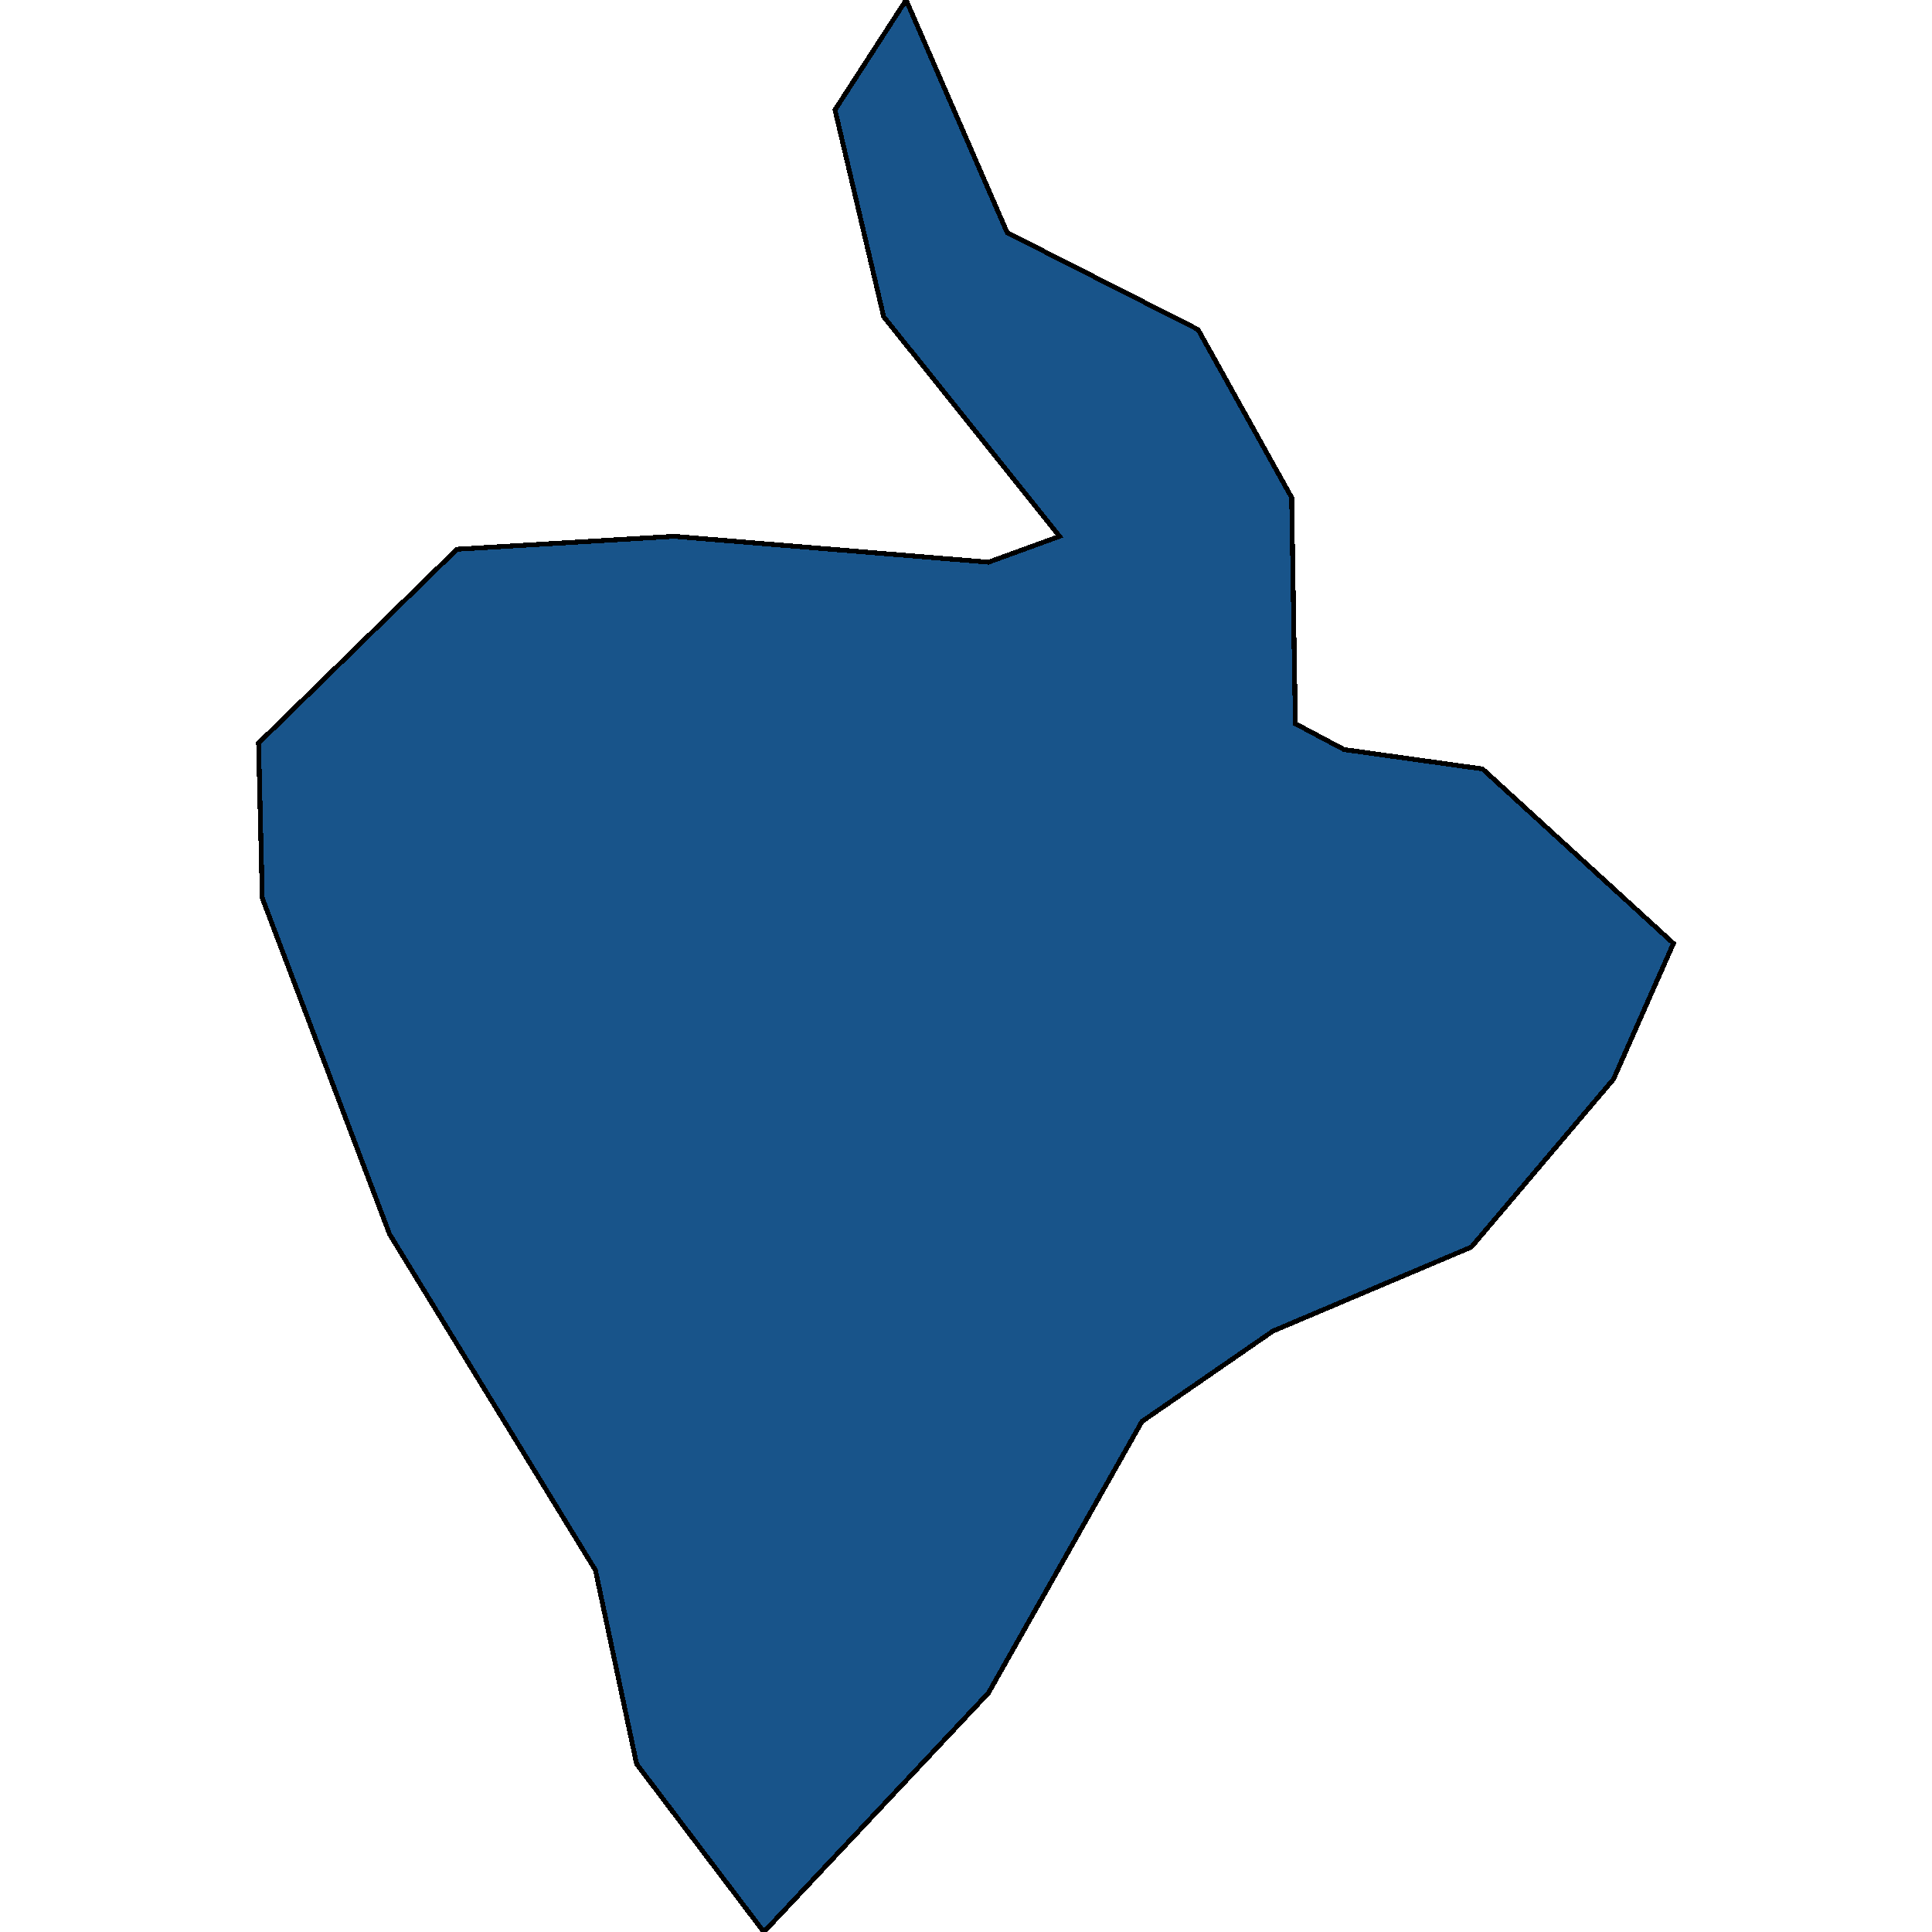 <svg xmlns="http://www.w3.org/2000/svg" width="400" height="400"><path style="stroke: black; fill: #18548a; shape-rendering: crispEdges; stroke-width: 1px;" d="M158.152,400L131.803,365.219L123.278,325.086L80.655,255.522L54.307,185.957L53.532,153.85L94.605,113.715L139.553,111.04L204.65,116.391L219.374,111.04L182.951,65.554L172.876,22.743L187.601,0L208.525,48.162L248.048,68.23L267.422,103.013L268.197,149.836L278.271,155.187L306.945,159.201L346.468,195.321L334.069,223.415L304.62,258.197L263.547,275.588L236.423,294.317L204.65,350.503Z"></path></svg>